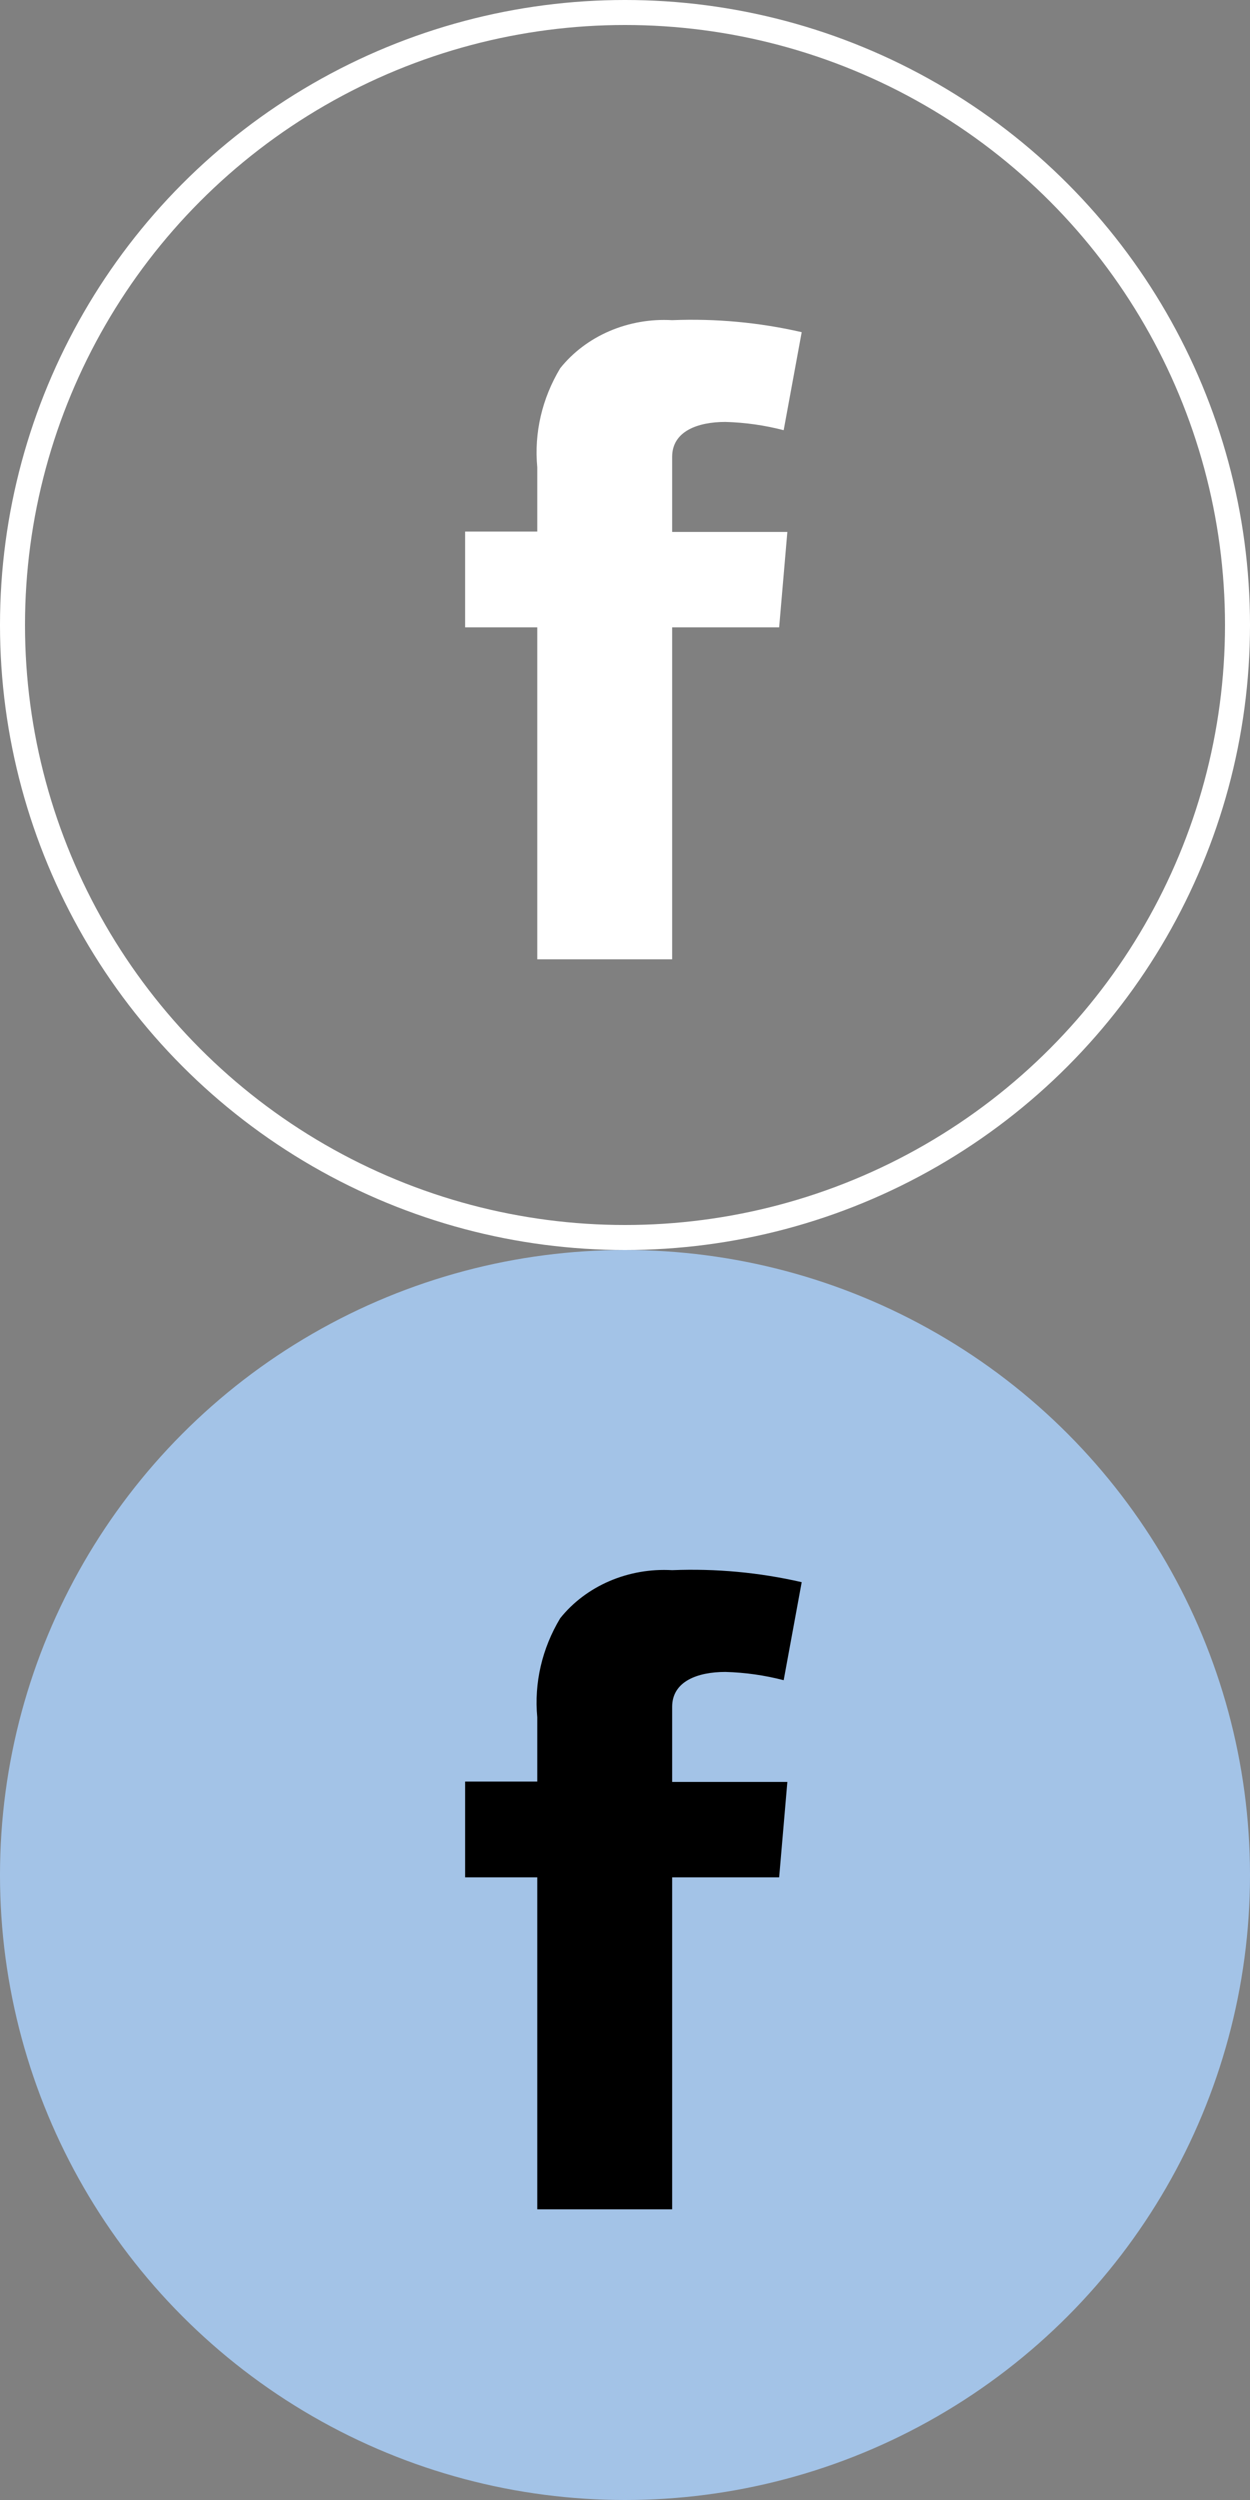 <svg width="50" height="100" viewBox="0 0 50 100" fill="none" xmlns="http://www.w3.org/2000/svg">
<rect x="0" y="0" width="50" height="100" fill="#808080" stroke="none"/>
<circle cx="25" cy="25" r="24.5" stroke="white"/>
<path d="M18.605 21.263H21.491V18.695C21.361 17.319 21.681 15.939 22.409 14.729C22.919 14.091 23.597 13.58 24.379 13.244C25.162 12.908 26.024 12.757 26.886 12.807C28.63 12.736 30.375 12.898 32.068 13.287L31.347 17.208C30.588 17.01 29.806 16.899 29.018 16.877C27.903 16.877 26.886 17.253 26.886 18.274V21.278H31.494L31.166 25.094H26.886V38.372H21.491V25.094H18.605V21.263Z" fill="white"/>
<circle cx="25" cy="75" r="25" fill="#A3C3E7"/>
<path d="M18.605 71.263H21.491V68.695C21.361 67.319 21.681 65.939 22.409 64.729C22.919 64.091 23.597 63.58 24.379 63.244C25.162 62.908 26.024 62.757 26.886 62.807C28.63 62.736 30.375 62.898 32.068 63.287L31.347 67.208C30.588 67.01 29.806 66.899 29.018 66.877C27.903 66.877 26.886 67.253 26.886 68.274V71.278H31.494L31.166 75.094H26.886V88.372H21.491V75.094H18.605V71.263Z" fill="black"/>
</svg>
